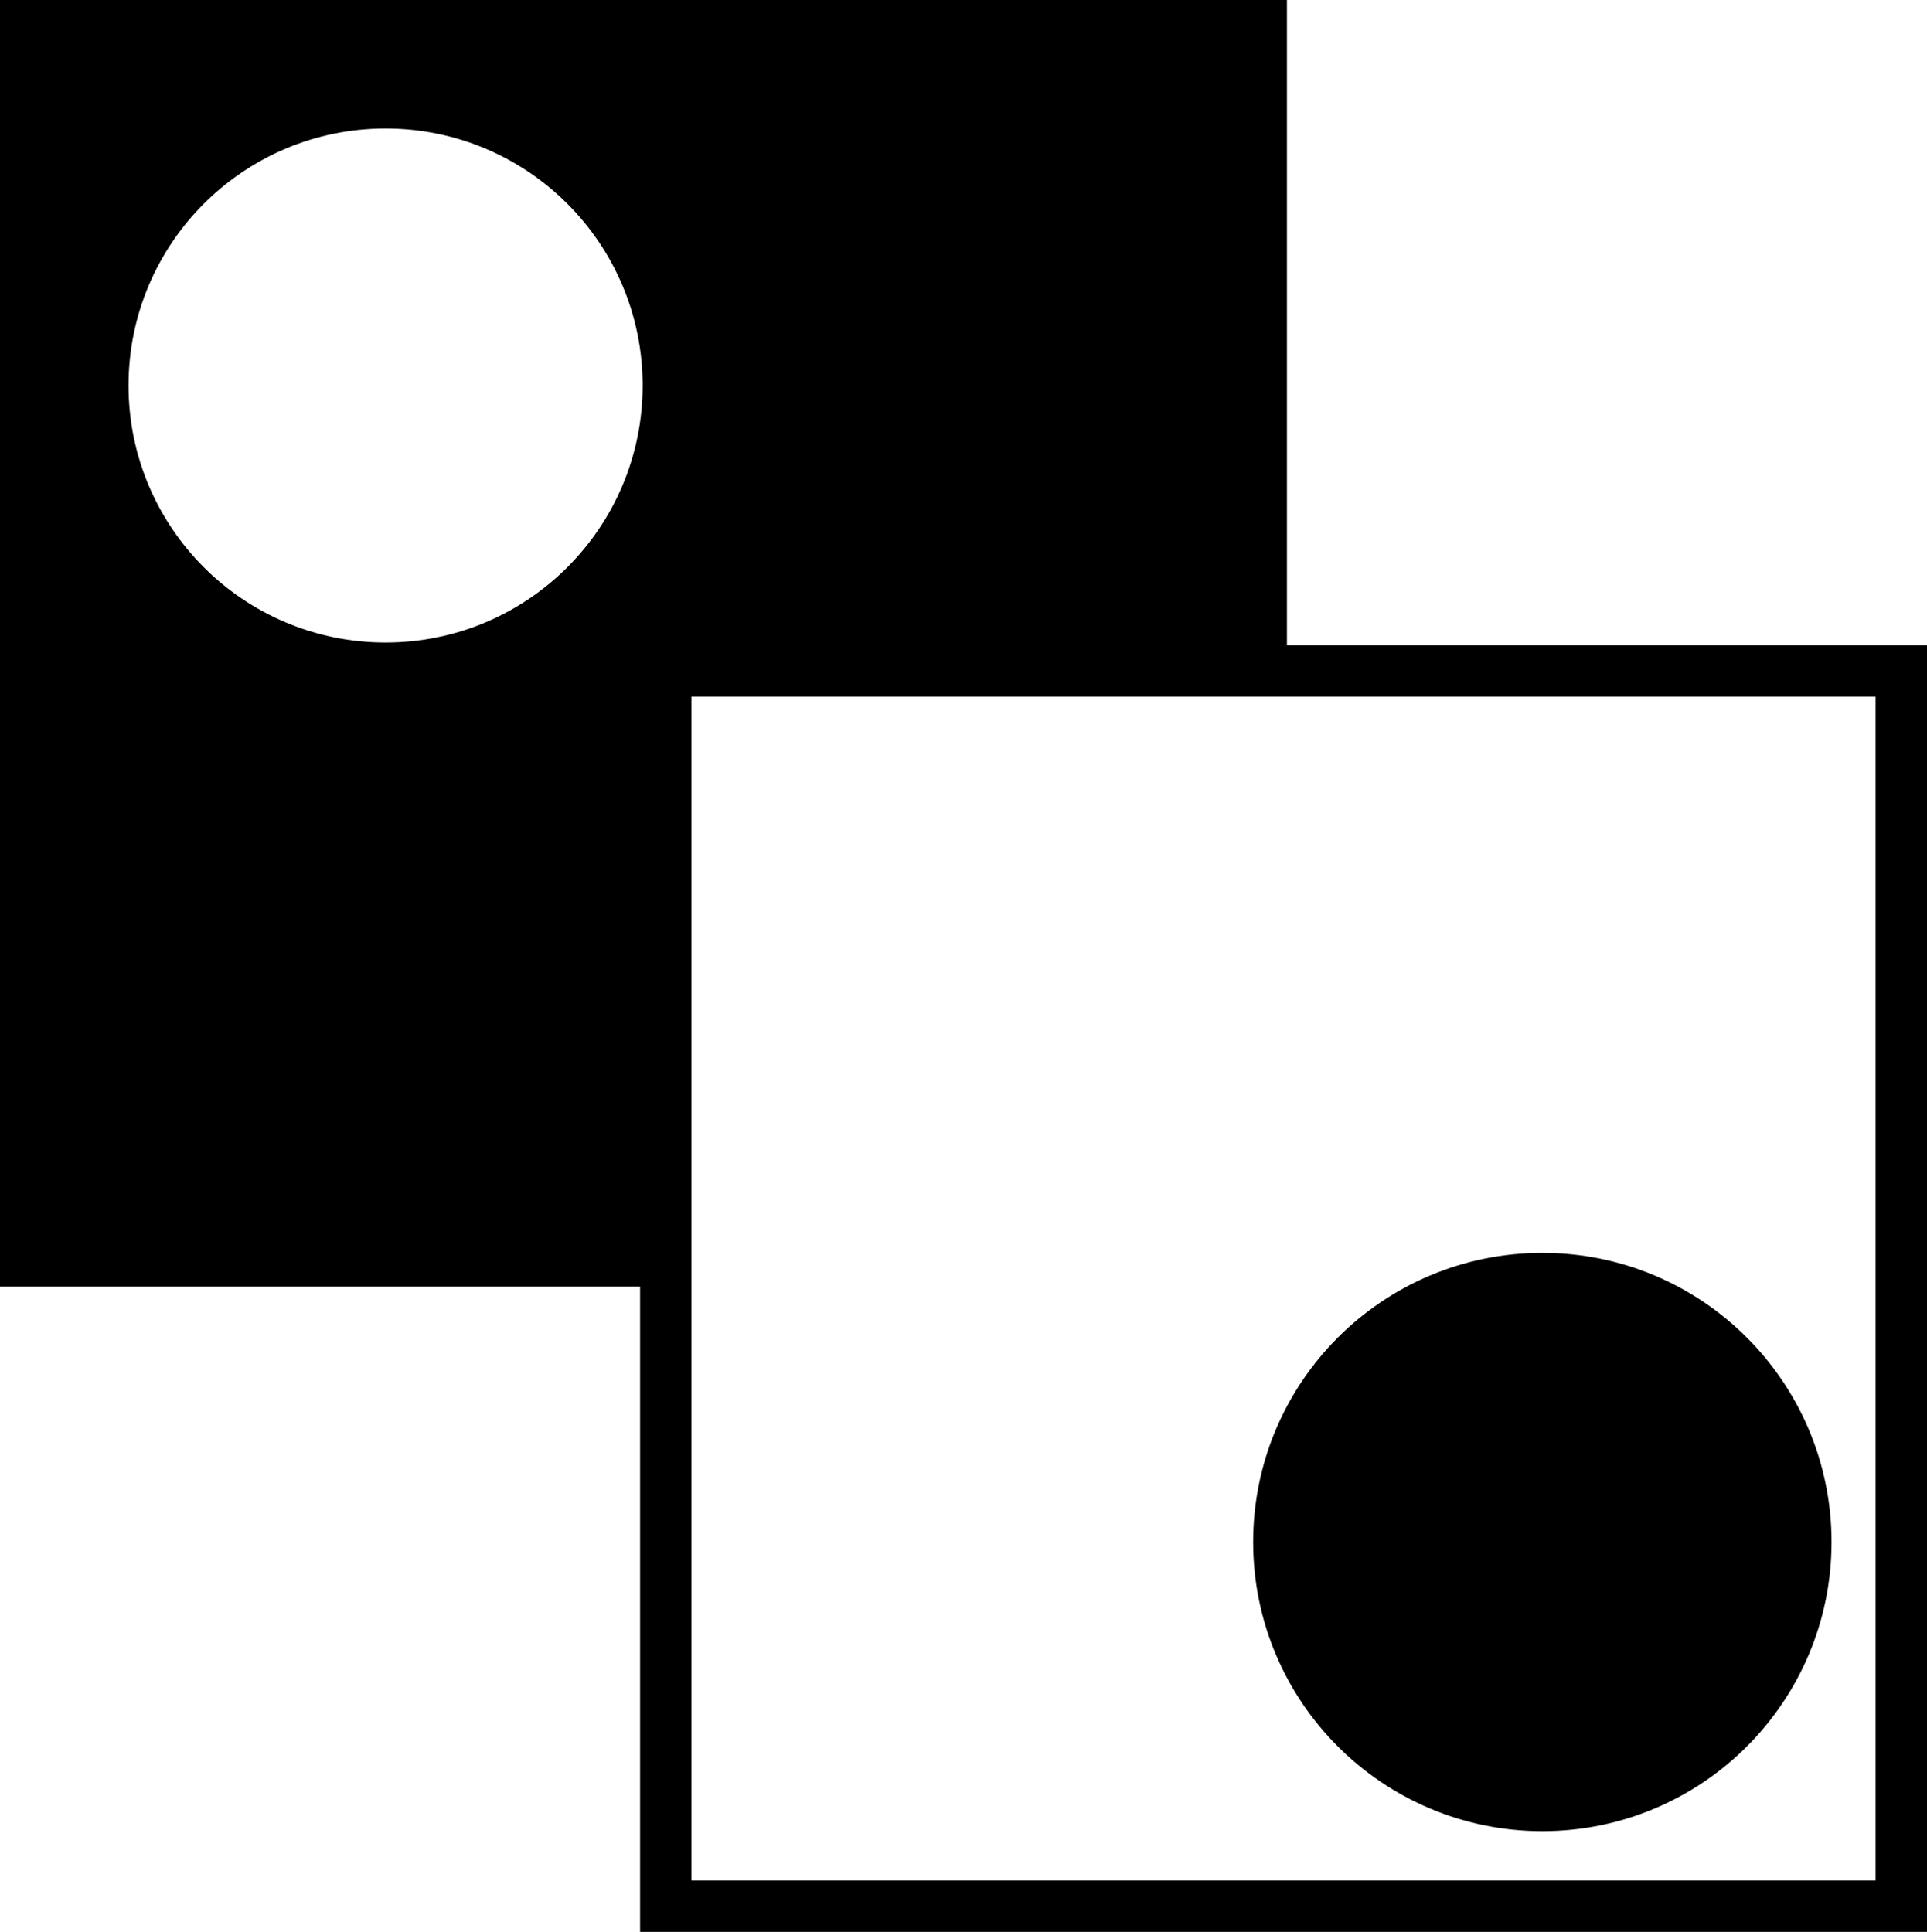 <?xml version="1.0" encoding="UTF-8" standalone="no"?>
<!-- Created with Inkscape (http://www.inkscape.org/) -->

<svg
   width="1499.278"
   height="1503.408"
   viewBox="0 0 396.684 397.777"
   version="1.1"
   id="svg116"
   inkscape:version="1.2.2 (b0a8486541, 2022-12-01)"
   sodipodi:docname="otblock11.svg"
   inkscape:export-filename="../../blockchain.svg"
   inkscape:export-xdpi="159.11604"
   inkscape:export-ydpi="159.11604"
   xmlns:inkscape="http://www.inkscape.org/namespaces/inkscape"
   xmlns:sodipodi="http://sodipodi.sourceforge.net/DTD/sodipodi-0.dtd"
   xmlns="http://www.w3.org/2000/svg"
   xmlns:svg="http://www.w3.org/2000/svg"
   xmlns:rdf="http://www.w3.org/1999/02/22-rdf-syntax-ns#"
   xmlns:cc="http://creativecommons.org/ns#"
   xmlns:dc="http://purl.org/dc/elements/1.1/">
  <title
     id="title189">A blockchain</title>
  <sodipodi:namedview
     id="namedview118"
     pagecolor="#ffffff"
     bordercolor="#000000"
     borderopacity="0.475"
     inkscape:pageshadow="0"
     inkscape:pageopacity="1"
     inkscape:pagecheckerboard="false"
     inkscape:document-units="px"
     showgrid="false"
     units="px"
     borderlayer="false"
     fit-margin-top="0"
     fit-margin-left="0"
     fit-margin-right="0"
     fit-margin-bottom="0"
     inkscape:zoom="0.22645918"
     inkscape:cx="498.98617"
     inkscape:cy="744.06346"
     inkscape:window-width="1128"
     inkscape:window-height="689"
     inkscape:window-x="0"
     inkscape:window-y="0"
     inkscape:window-maximized="1"
     inkscape:current-layer="layer2"
     inkscape:showpageshadow="0"
     inkscape:deskcolor="#d1d1d1">
    <inkscape:grid
       type="xygrid"
       id="grid1576"
       originx="-37.647"
       originy="-307.231" />
  </sodipodi:namedview>
  <defs
     id="defs113" />
  <g
     inkscape:groupmode="layer"
     id="layer2"
     inkscape:label="Layer 2"
     transform="translate(-37.647,-53.102)">
    <rect
       style="fill:#ffffff;stroke-width:9.319;paint-order:markers fill stroke"
       id="rect2933"
       width="396.684"
       height="397.777"
       x="37.647"
       y="53.102" />
    <rect
       style="opacity:1;fill:#000000;fill-opacity:1;stroke:none;stroke-width:4.655;stroke-miterlimit:4;stroke-dasharray:none;stroke-opacity:1"
       id="rect2954"
       width="252.677"
       height="252.677"
       x="42.939"
       y="58.394" />
  </g>
  <g
     inkscape:label="Layer 1"
     inkscape:groupmode="layer"
     id="layer1"
     transform="translate(-37.647,-307.231)">
    <rect
       style="fill:none;stroke:#000000;stroke-width:10.583;stroke-miterlimit:4;stroke-dasharray:none;stroke-opacity:1"
       id="rect979-3"
       width="254.338"
       height="254.338"
       x="42.939"
       y="312.523" />
    <rect
       style="fill:#ffffff;fill-opacity:1;stroke:#000000;stroke-width:10.583;stroke-miterlimit:4;stroke-dasharray:none;stroke-opacity:1"
       id="rect979"
       width="254.338"
       height="254.338"
       x="174.702"
       y="445.378" />
    <ellipse
       style="fill:#000000;fill-opacity:1;stroke:#000000;stroke-width:13.229;stroke-miterlimit:4;stroke-dasharray:none;stroke-opacity:1"
       id="path2275-5"
       cx="355.147"
       cy="624.731"
       rx="52.917"
       ry="52.917" />
    <ellipse
       style="fill:#ffffff;fill-opacity:1;stroke:none;stroke-width:13.229;stroke-miterlimit:4;stroke-dasharray:none;stroke-opacity:1"
       id="path2275-8"
       cx="117.022"
       cy="386.606"
       rx="52.917"
       ry="52.917" />
  </g>
</svg>
